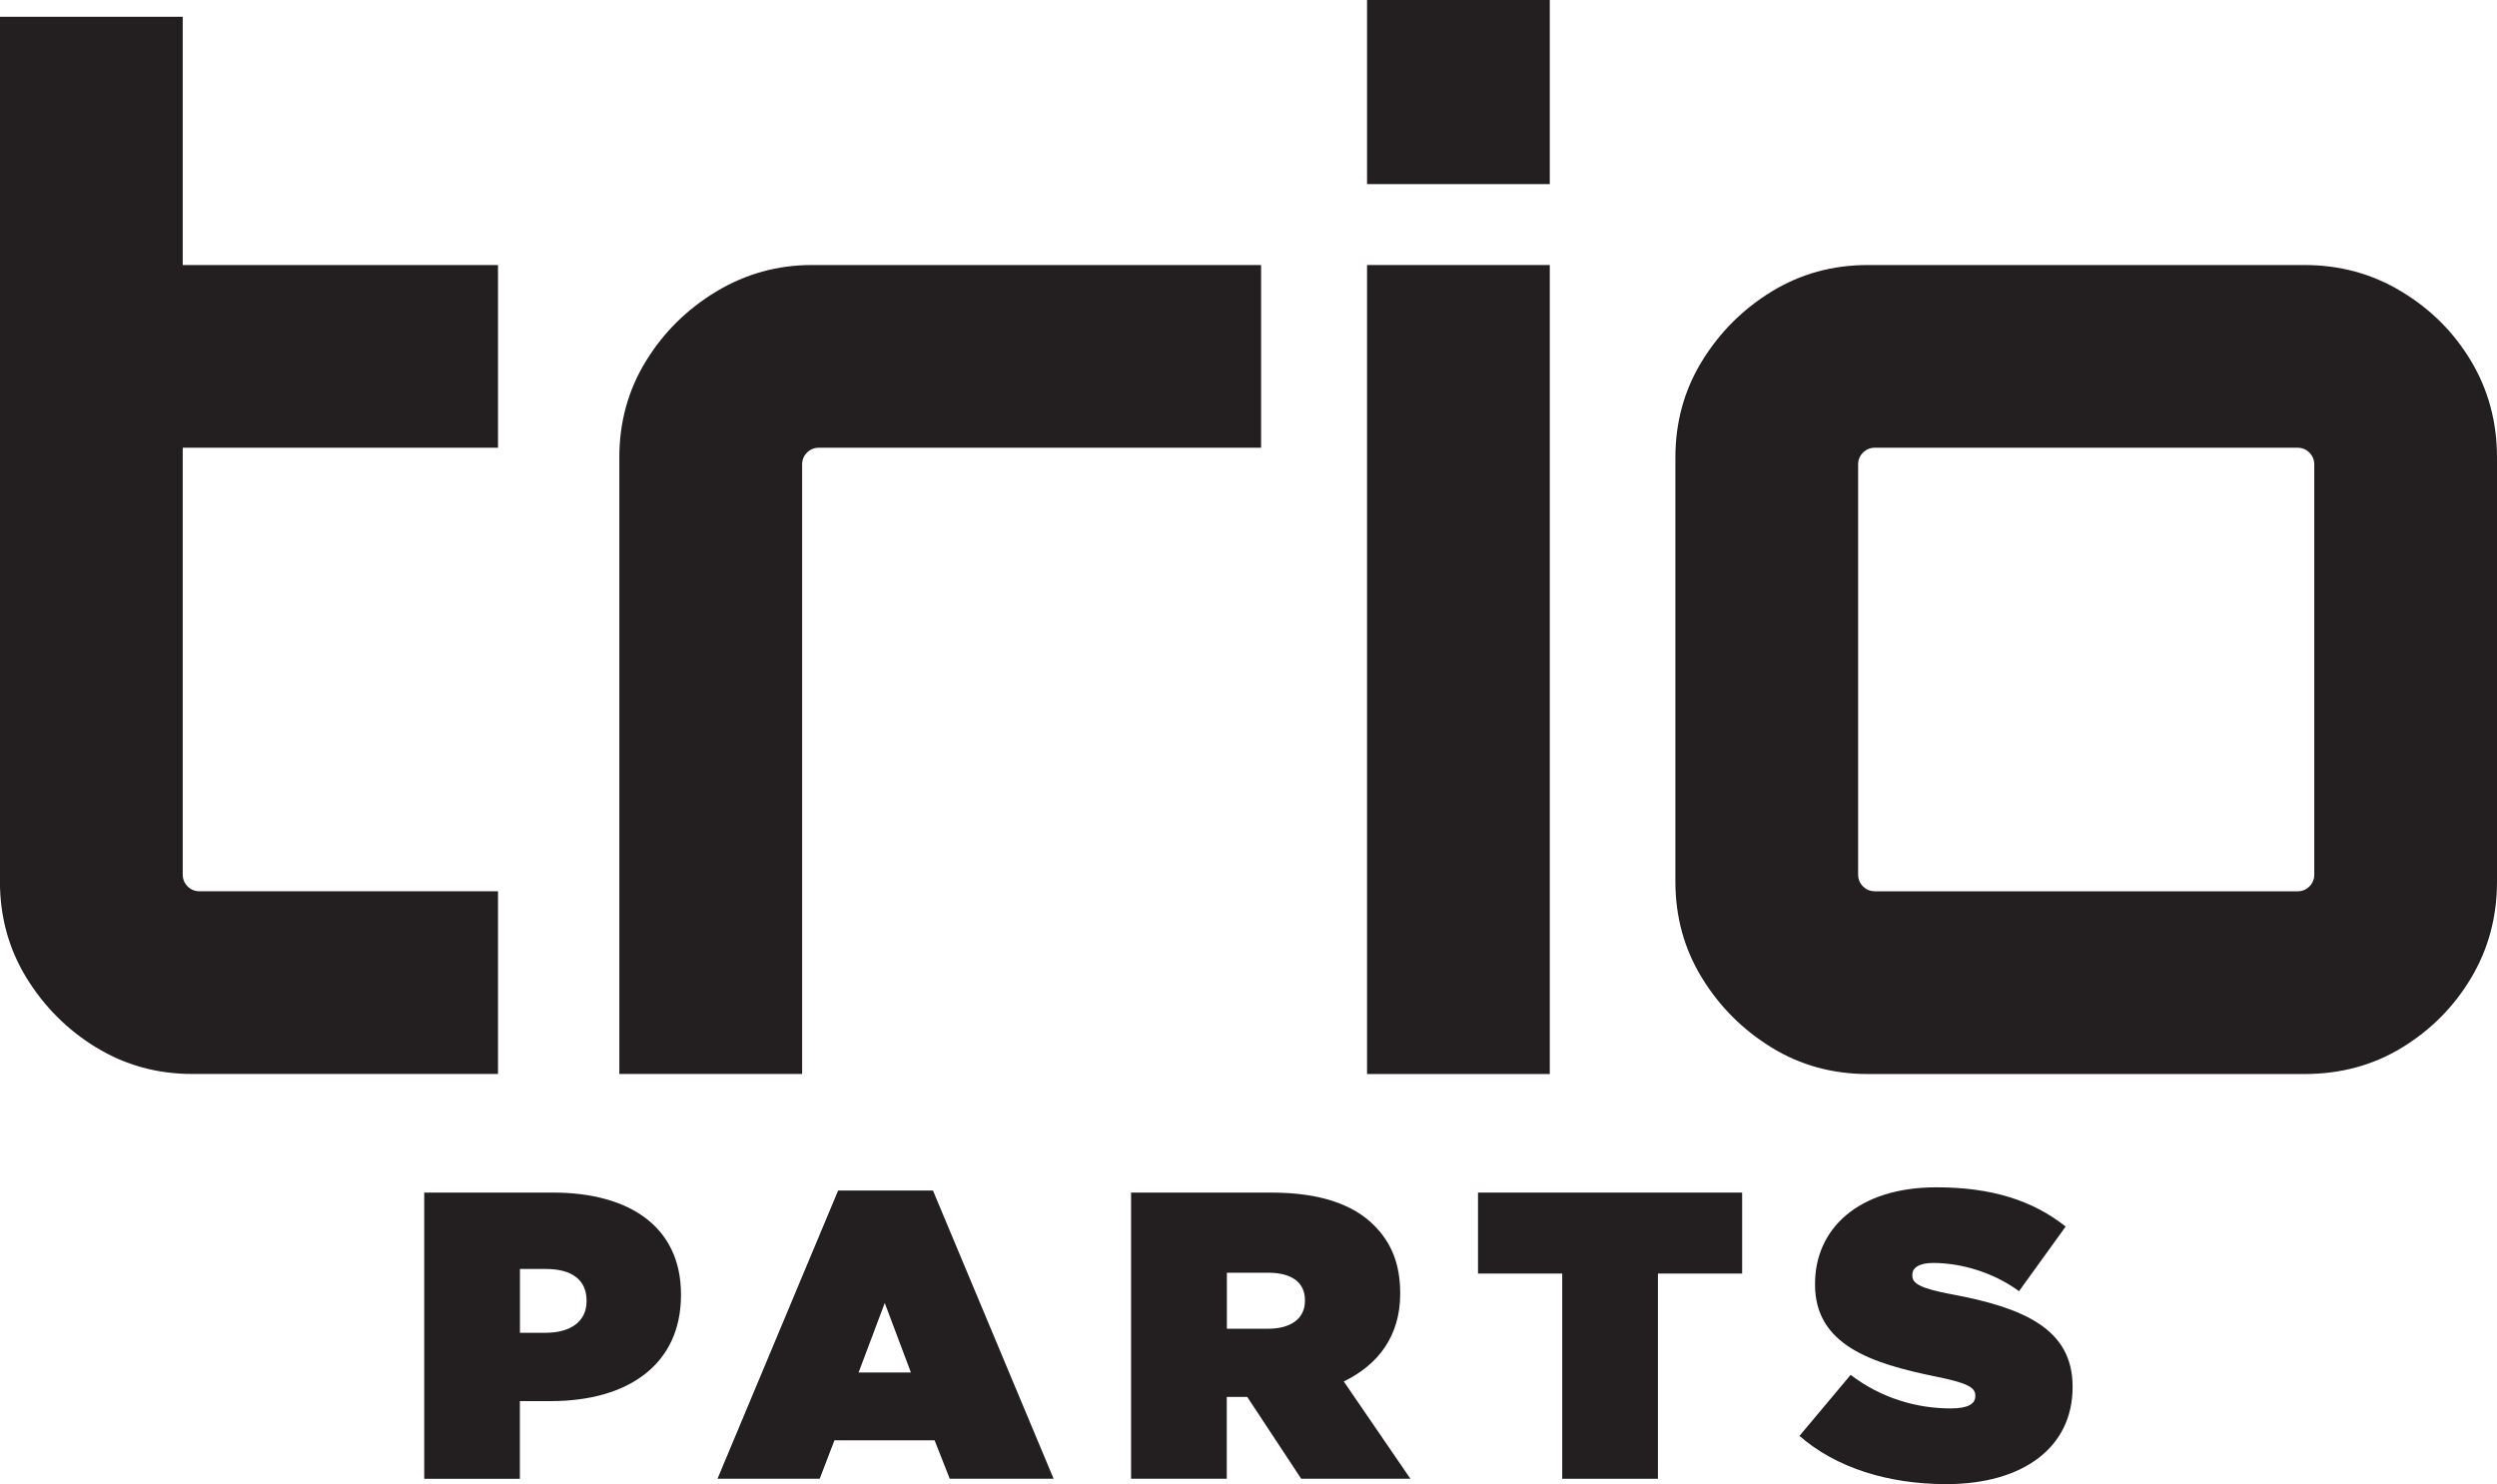 <?xml version="1.0" encoding="UTF-8"?>
<svg id="Layer_1" data-name="Layer 1" xmlns="http://www.w3.org/2000/svg" viewBox="0 0 425.79 253.1">
  <defs>
    <style>
      .cls-1 {
        fill: #231f20;
      }
    </style>
  </defs>
  <g>
    <path class="cls-1" d="M16.41,178.65c-4.92-3.01-8.88-6.98-11.9-11.89-3.01-4.92-4.52-10.39-4.52-16.42V2.86H31.16V45.2h53.76v31.16H31.16v72.79c0,.79,.28,1.46,.83,2.02,.55,.56,1.23,.83,2.02,.83h50.91v31.16H32.83c-6.03,0-11.5-1.5-16.41-4.52Z"/>
    <path class="cls-1" d="M105.61,183.17V78.02c0-6.02,1.5-11.5,4.52-16.41,3.01-4.92,7.02-8.88,12.01-11.89,5-3.01,10.43-4.52,16.3-4.52h76.6v31.16h-75.41c-.8,0-1.47,.28-2.02,.83-.56,.56-.83,1.23-.83,2.02v103.95h-31.16Z"/>
    <path class="cls-1" d="M233.11,31.4V0h31.16V31.4h-31.16Zm0,151.77V45.2h31.16V183.17h-31.16Z"/>
    <path class="cls-1" d="M302.1,178.65c-4.92-3.01-8.88-6.98-11.89-11.89-3.01-4.92-4.52-10.39-4.52-16.42V78.02c0-6.02,1.51-11.5,4.52-16.41,3.01-4.92,6.98-8.88,11.89-11.89,4.91-3.01,10.39-4.52,16.41-4.52h74.46c6.03,0,11.54,1.5,16.53,4.52,5,3.01,8.96,6.98,11.89,11.89,2.93,4.92,4.4,10.39,4.4,16.41v72.32c0,6.03-1.47,11.5-4.4,16.42-2.93,4.92-6.86,8.88-11.78,11.89s-10.47,4.52-16.65,4.52h-74.46c-6.03,0-11.5-1.5-16.41-4.52Zm17.6-26.64h72.08c.79,0,1.46-.28,2.02-.83,.55-.56,.83-1.23,.83-2.02V79.21c0-.79-.28-1.46-.83-2.02-.56-.56-1.23-.83-2.02-.83h-72.08c-.79,0-1.47,.28-2.02,.83s-.83,1.23-.83,2.02v69.94c0,.79,.28,1.46,.83,2.02s1.23,.83,2.02,.83Z"/>
  </g>
  <g>
    <path class="cls-1" d="M72.34,203.39h21.96c12.97,0,21.82,5.79,21.82,17.36v.14c0,11.79-8.99,18.06-22.17,18.06h-5.3v13.25h-16.31v-48.8Zm20.71,23.91c4.18,0,6.97-1.88,6.97-5.37v-.14c0-3.56-2.58-5.37-6.9-5.37h-4.46v10.88h4.39Z"/>
    <path class="cls-1" d="M142.92,203.04h16.17l20.57,49.15h-17.71l-2.58-6.55h-17.08l-2.51,6.55h-17.43l20.57-49.15Zm12.41,31.03l-4.46-11.85-4.46,11.85h8.92Z"/>
    <path class="cls-1" d="M192.88,203.39h23.85c8.65,0,14.15,2.16,17.57,5.58,2.93,2.93,4.46,6.55,4.46,11.57v.14c0,7.11-3.7,12.06-9.62,14.92l11.36,16.59h-18.62l-9.2-13.95h-3.49v13.95h-16.32v-48.8Zm23.36,23.22c3.9,0,6.28-1.75,6.28-4.74v-.14c0-3.14-2.44-4.67-6.2-4.67h-7.11v9.55h7.04Z"/>
    <path class="cls-1" d="M266.39,217.2h-14.36v-13.81h45.04v13.81h-14.36v35h-16.32v-35Z"/>
    <path class="cls-1" d="M306.86,244.87l8.71-10.39c5.3,4.04,11.36,5.72,17.08,5.72,2.93,0,4.18-.77,4.18-2.09v-.14c0-1.39-1.54-2.16-6.76-3.21-10.94-2.23-20.57-5.37-20.57-15.68v-.14c0-9.27,7.25-16.45,20.71-16.45,9.41,0,16.39,2.23,22.03,6.69l-7.95,11.02c-4.6-3.35-10.11-4.81-14.64-4.81-2.44,0-3.56,.84-3.56,2.02v.14c0,1.33,1.33,2.16,6.48,3.14,12.48,2.3,20.85,5.93,20.85,15.76v.14c0,10.25-8.44,16.52-21.54,16.52-9.9,0-18.82-2.79-25.03-8.23Z"/>
  </g>
</svg>